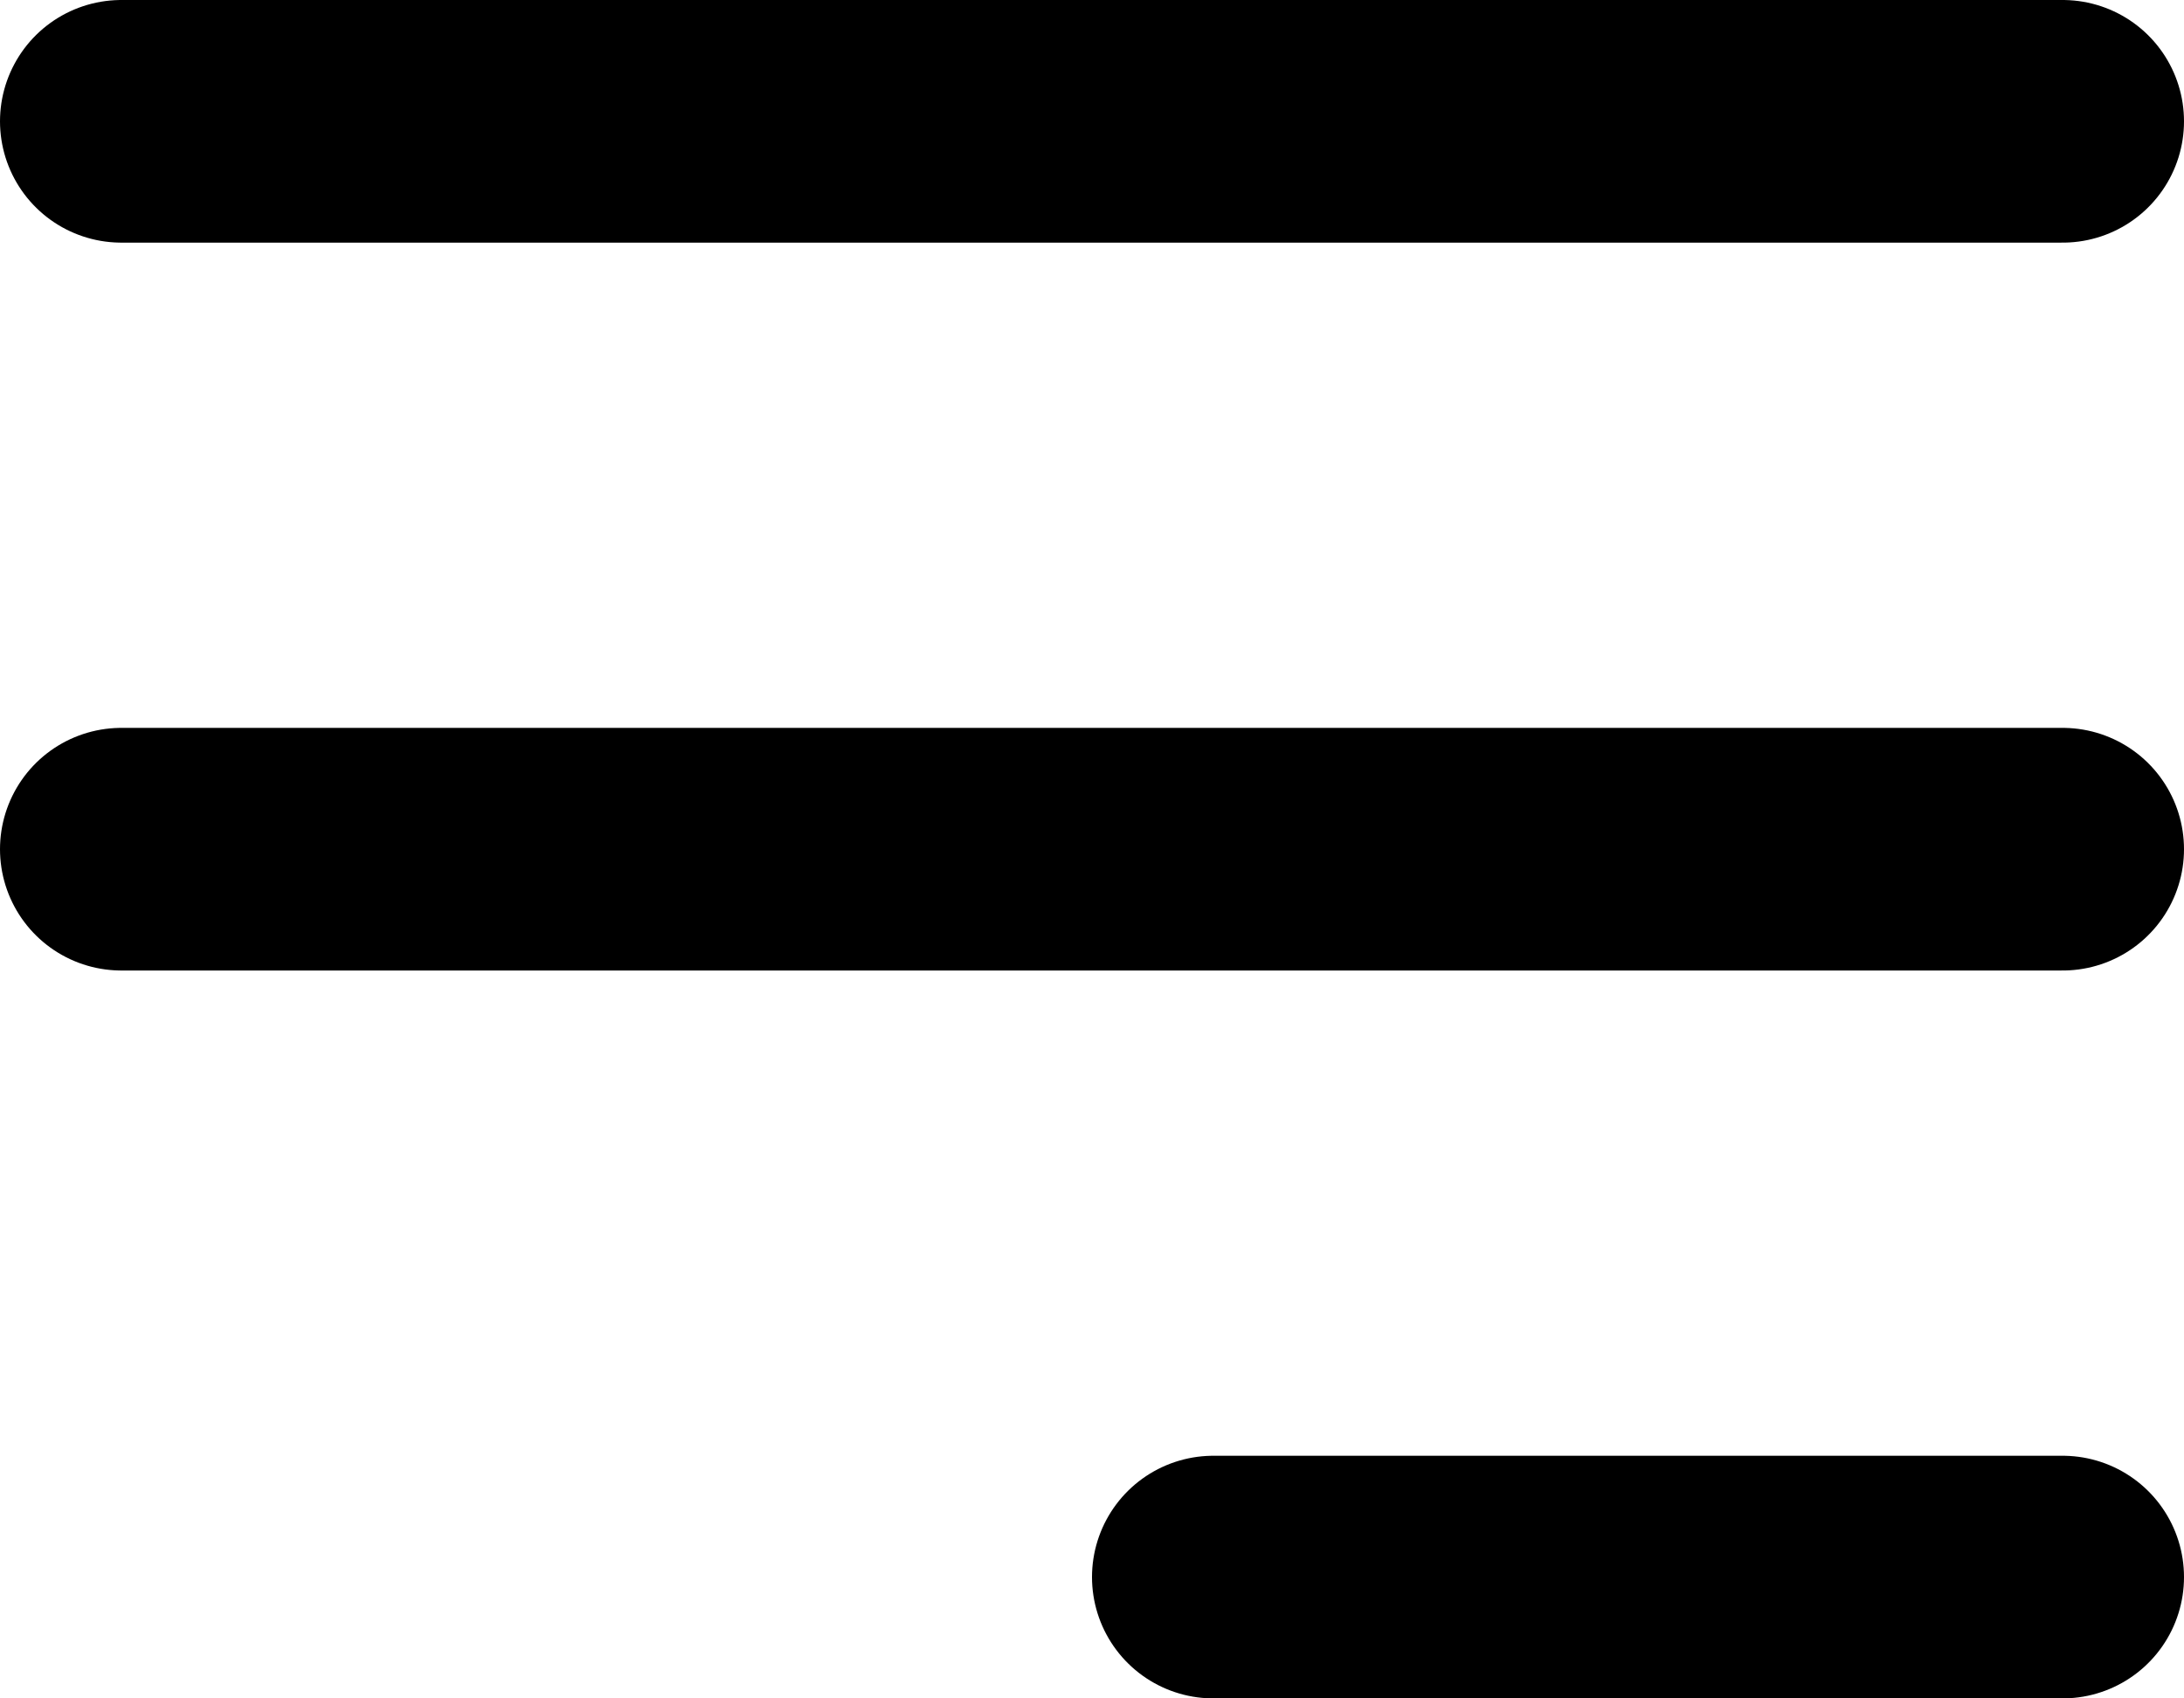 <svg width="18" height="14" viewBox="0 0 18 14" fill="none" xmlns="http://www.w3.org/2000/svg">
<path d="M1 1H17M1 7H17M10 13H17" stroke="currentColor" stroke-width="2" stroke-linecap="round" stroke-linejoin="round"/>
</svg>
